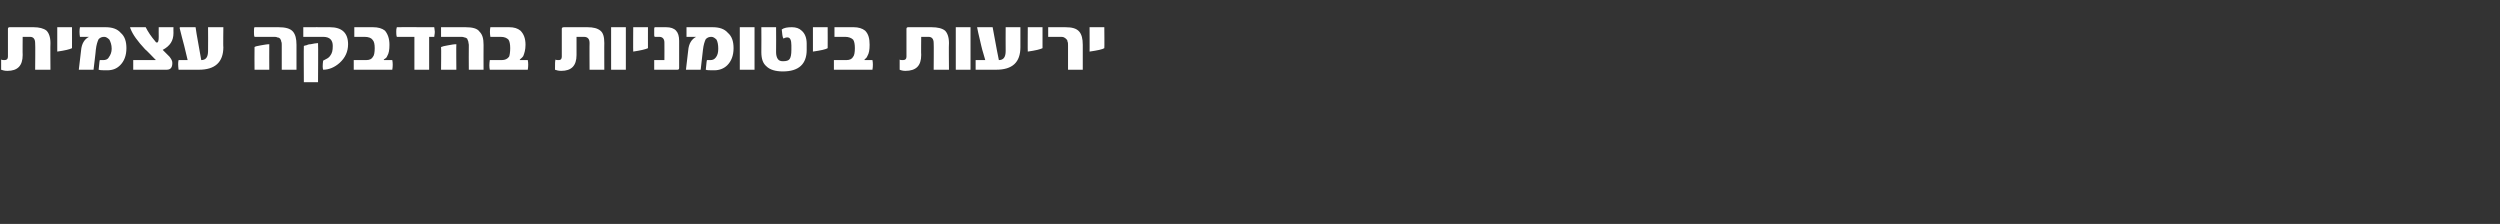 <?xml version="1.0" standalone="no"?><!DOCTYPE svg PUBLIC "-//W3C//DTD SVG 1.1//EN" "http://www.w3.org/Graphics/SVG/1.1/DTD/svg11.dtd"><svg xmlns="http://www.w3.org/2000/svg" version="1.1" width="441px" height="39.5px" viewBox="0 0 441 39.5"><rect x="0" y="0" width="441" height="39.5" fill="#333333" stroke="none"/><desc/><defs/><g id="Polygon42988"><path d="m8.9 12.3H6.2s.05-4.74 0-4.7c0-.7-.3-1.1-.9-1.1c0 .02-1.3 0-1.3 0c0 0-.03 3.25 0 3.2c0 1.9-.9 2.8-2.7 2.8c-.5 0-.8-.1-1.1-.2v-1.8c.2.1.4.1.6.1c.4 0 .6-.2.6-.6V5.1c0-.2.1-.3.3-.3h4.2c1 0 1.8.2 2.3.6c.4.4.7 1.1.7 2.2c-.04-.04 0 4.7 0 4.7zm3.8-3.8c-.4.2-1.2.4-2.6.6V4.8h2.6s.01 3.73 0 3.7zm8.6-2.7c.7.6 1 1.5 1 2.7c0 1.3-.4 2.3-1.1 3c-.6.6-1.3.9-2.3.9c-.7 0-1.2 0-1.5-.1c.1-.7.1-1.3.2-1.7h.6c.4 0 .8-.1 1-.5c.3-.4.5-.9.5-1.5c0-.7-.2-1.2-.4-1.6c-.3-.3-.6-.5-.9-.5c-.4 0-.7.1-1 .4c-.2.4-.4 1-.5 1.9c.03-.03-.4 3.5-.4 3.5h-2.6l.4-3.4c.1-1.2.6-2 1.4-2.4h-1.6c-.1-.6-.1-1.2 0-1.7h4.5c1.2 0 2.1.3 2.7 1zm9.3 0c0 1.4-.6 2.3-1.9 3l1.2 1.2c.3.4.5.7.5 1.1c0 .8-.3 1.2-1 1.2h-5.9v-1.7h3.9c.1 0 .1-.1 0-.1c.04-.03 0 0 0 0c0 0-1.76-1.84-1.8-1.8C24.3 7.3 23.4 6.1 23 5c-.1-.1-.1-.2.1-.2h2.6c.4.8 1 1.7 1.7 2.5c.1.2.2.2.3.2c.2 0 .3-.3.3-1c-.02-.03 0-1.7 0-1.7h2.6s-.02 1 0 1zm8.8 2.5c0 2.7-1.5 4-4.3 4h-3.6c-.1-.8-.1-1.3 0-1.7h1.6c-.2-.8-.4-1.6-.6-2.5c-.3-1-.5-2-.8-3.1c0-.2 0-.2.2-.2h2.6c.2 1.5.6 3.4 1 5.8c.8 0 1.2-.5 1.2-1.6c.03-.01 0-4.2 0-4.2h2.7s-.05 3.55 0 3.5zm12.9 4h-2.6s-.01-4.37 0-4.4c0-.2 0-.4-.1-.6c0-.2-.1-.3-.2-.5c-.1-.1-.3-.2-.5-.2c-.1-.1-.4-.1-.6-.1h-3.4c-.1-.2-.1-.5-.1-.9c0-.4 0-.7.1-.8h4.2c1.2 0 2.1.2 2.6.8c.4.5.6 1.2.6 2.3c-.01.03 0 4.4 0 4.4zm-4.8 0h-2.6s-.03-3.97 0-4c.1-.1.5-.2 1.1-.3c.6-.1 1.1-.2 1.5-.2c-.02-.01 0 4.5 0 4.5zm10.7-7.5c2.1 0 3.2 1 3.2 3c0 1.3-.5 2.4-1.5 3.3c-.9.8-1.9 1.2-2.9 1.2c-.1-.3-.1-.8 0-1.6c.6-.3 1-.5 1.2-.8c.4-.5.5-1 .5-1.8c0-1-.5-1.6-1.7-1.6h-3.5V4.8c.05-.02 4.7 0 4.7 0c0 0-.05-.02 0 0zm-2.1 9.7h-2.5s-.04-6.37 0-6.4c.1 0 .2-.1.4-.1c.2-.1.5-.2.8-.2c.5-.1 1-.2 1.3-.2c.05 0 0 6.9 0 6.9zm6.3-2.2v-1.7h2.2c.6 0 1-.2 1.2-.6c.2-.2.3-.8.3-1.5c0-.7-.1-1.2-.4-1.5c-.2-.3-.7-.5-1.4-.5h-1.8V4.8h3.3c.9 0 1.6.2 2.1.6c.5.6.8 1.4.8 2.5c0 .9-.1 1.5-.4 2c-.1.3-.3.4-.6.6c0 .1 0 .1.1.1h1.4c.1.5.1 1.1 0 1.7h-6.8zm14.2-7.5c0 .2.1.5.1.8c0 .4-.1.7-.1.9h-.9v5.8h-2.6V6.5H70c-.1-.3-.1-.6-.1-.9c0-.3 0-.5.1-.8c-.03-.02 6.6 0 6.6 0c0 0 0-.02 0 0zm8.7 7.5h-2.6s-.03-4.37 0-4.4c0-.2-.1-.4-.1-.6c-.1-.2-.1-.3-.2-.5c-.2-.1-.3-.2-.5-.2c-.2-.1-.4-.1-.6-.1h-3.5V4.8h4.3c1.2 0 2.1.2 2.5.8c.5.5.7 1.2.7 2.3c-.02.03 0 4.4 0 4.4zm-4.8 0h-2.7s.05-3.97 0-4c.2-.1.6-.2 1.2-.3c.6-.1 1-.2 1.5-.2c-.04-.01 0 4.5 0 4.5zm5.9 0c-.1-.5-.1-1 0-1.7h2.1c.6 0 1-.2 1.3-.6c.1-.2.2-.8.2-1.5c0-.7-.1-1.2-.3-1.5c-.3-.3-.7-.5-1.4-.5h-1.8c-.1-.6-.1-1.2 0-1.7h3.3c.9 0 1.5.2 2 .6c.6.6.9 1.4.9 2.5c0 .9-.2 1.5-.4 2c-.2.3-.4.4-.6.6v.1h1.4c.1.5.1 1.1 0 1.7h-6.7zm20.2 0H104s-.03-4.74 0-4.7c0-.7-.3-1.1-1-1.1c.02.02-1.3 0-1.3 0v3.2c0 1.9-.9 2.8-2.7 2.8c-.5 0-.8-.1-1.1-.2c0-1 0-1.6.1-1.8c.1.1.3.1.6.1c.3 0 .5-.2.5-.6V5.1c0-.2.1-.3.4-.3h4.1c1.1 0 1.8.2 2.3.6c.5.4.7 1.1.7 2.2c-.02-.04 0 4.7 0 4.7zm3.8 0h-2.6V4.8h2.6v7.5zm3.9-3.8c-.4.2-1.3.4-2.6.6c-.03.05 0-4.3 0-4.3h2.6s-.01 3.73 0 3.7zm5.5 3.5c0 .2-.1.3-.3.3h-4.1v-1.7c.02-.02 1.8 0 1.8 0c0 0 .02-3.06 0-3.1c0-.6-.3-1-.9-1h-.8c-.1-.1-.1-.2-.1-.4v-.9c0-.2 0-.3.1-.4h2c1.6 0 2.3.8 2.3 2.4v4.8zm8.6-6.2c.7.6 1 1.5 1 2.7c0 1.3-.4 2.3-1.1 3c-.6.6-1.4.9-2.3.9c-.8 0-1.3 0-1.5-.1c.1-.7.1-1.3.2-1.7h.6c.4 0 .7-.1 1-.5c.3-.4.4-.9.4-1.5c0-.7-.1-1.2-.3-1.6c-.3-.3-.6-.5-.9-.5c-.4 0-.7.1-1 .4c-.2.4-.4 1-.5 1.9l-.4 3.5H121l.4-3.4c.1-1.2.6-2 1.4-2.4h-1.7V4.8h4.6c1.2 0 2.1.3 2.7 1zm4.7 6.5h-2.6V4.8h2.6v7.5zm9.2-3.5c0 2.5-1.4 3.8-4.2 3.8c-1.3 0-2.3-.3-2.9-.9c-.6-.5-.9-1.3-.9-2.5c.03-.04 0-4.4 0-4.4h2.6s.03 4.41 0 4.4c0 .5.1.9.3 1.2c.2.3.5.4.9.4c.6 0 1-.1 1.2-.4c.2-.3.3-.8.3-1.6v-.8c0-.9-.2-1.4-.7-1.4c-.3 0-.5.1-.7.2c-.2-.3-.2-.8-.3-1.6c.4-.3 1-.4 1.8-.4c.7 0 1.3.2 1.7.6c.6.5.9 1.3.9 2.3v1.1zm3.7-.3c-.3.2-1.2.4-2.6.6V4.8h2.6s.02 3.73 0 3.7zm1.1 3.8v-1.7h2.2c.6 0 1-.2 1.2-.6c.2-.2.3-.8.3-1.5c0-.7-.1-1.2-.3-1.5c-.3-.3-.8-.5-1.4-.5h-1.9V4.8h3.4c.8 0 1.5.2 2 .6c.6.6.8 1.4.8 2.5c0 .9-.1 1.5-.4 2c-.1.3-.3.4-.5.6v.1h1.4c.1.5.1 1.1 0 1.7h-6.8zm20.3 0h-2.7s.04-4.74 0-4.7c0-.7-.3-1.1-.9-1.1c-.01.02-1.3 0-1.3 0c0 0-.04 3.25 0 3.2c0 1.9-.9 2.8-2.8 2.8c-.4 0-.8-.1-1-.2v-1.8c.1.1.3.1.6.1c.4 0 .6-.2.6-.6V5.1c0-.2.1-.3.3-.3h4.1c1.1 0 1.9.2 2.4.6c.4.4.7 1.1.7 2.2c-.05-.04 0 4.7 0 4.7zm3.8 0h-2.6V4.8h2.6v7.5zm8.8-4c0 2.7-1.4 4-4.3 4h-3.6v-1.7h1.7c-.2-.8-.5-1.6-.7-2.5c-.2-1-.5-2-.7-3.1c-.1-.2 0-.2.1-.2h2.6c.3 1.5.6 3.4 1.1 5.8c.8 0 1.2-.5 1.2-1.6c-.02-.01 0-4.2 0-4.2h2.6v3.5zm3.9.2c-.4.2-1.2.4-2.6.6c-.03.05 0-4.3 0-4.3h2.6v3.7zm7.1 3.8h-2.6V8c0-.3 0-.5-.1-.7c0-.2-.1-.3-.2-.4c-.1-.1-.2-.2-.4-.3c-.2-.1-.4-.1-.6-.1h-2.2V4.8h3c1.2 0 2 .2 2.5.8c.4.5.6 1.2.6 2.3v4.4zm3.8-3.8c-.3.2-1.2.4-2.6.6c.02.05 0-4.3 0-4.3h2.6s.04 3.73 0 3.7z" stroke="none" fill="#fff"/></g></svg>